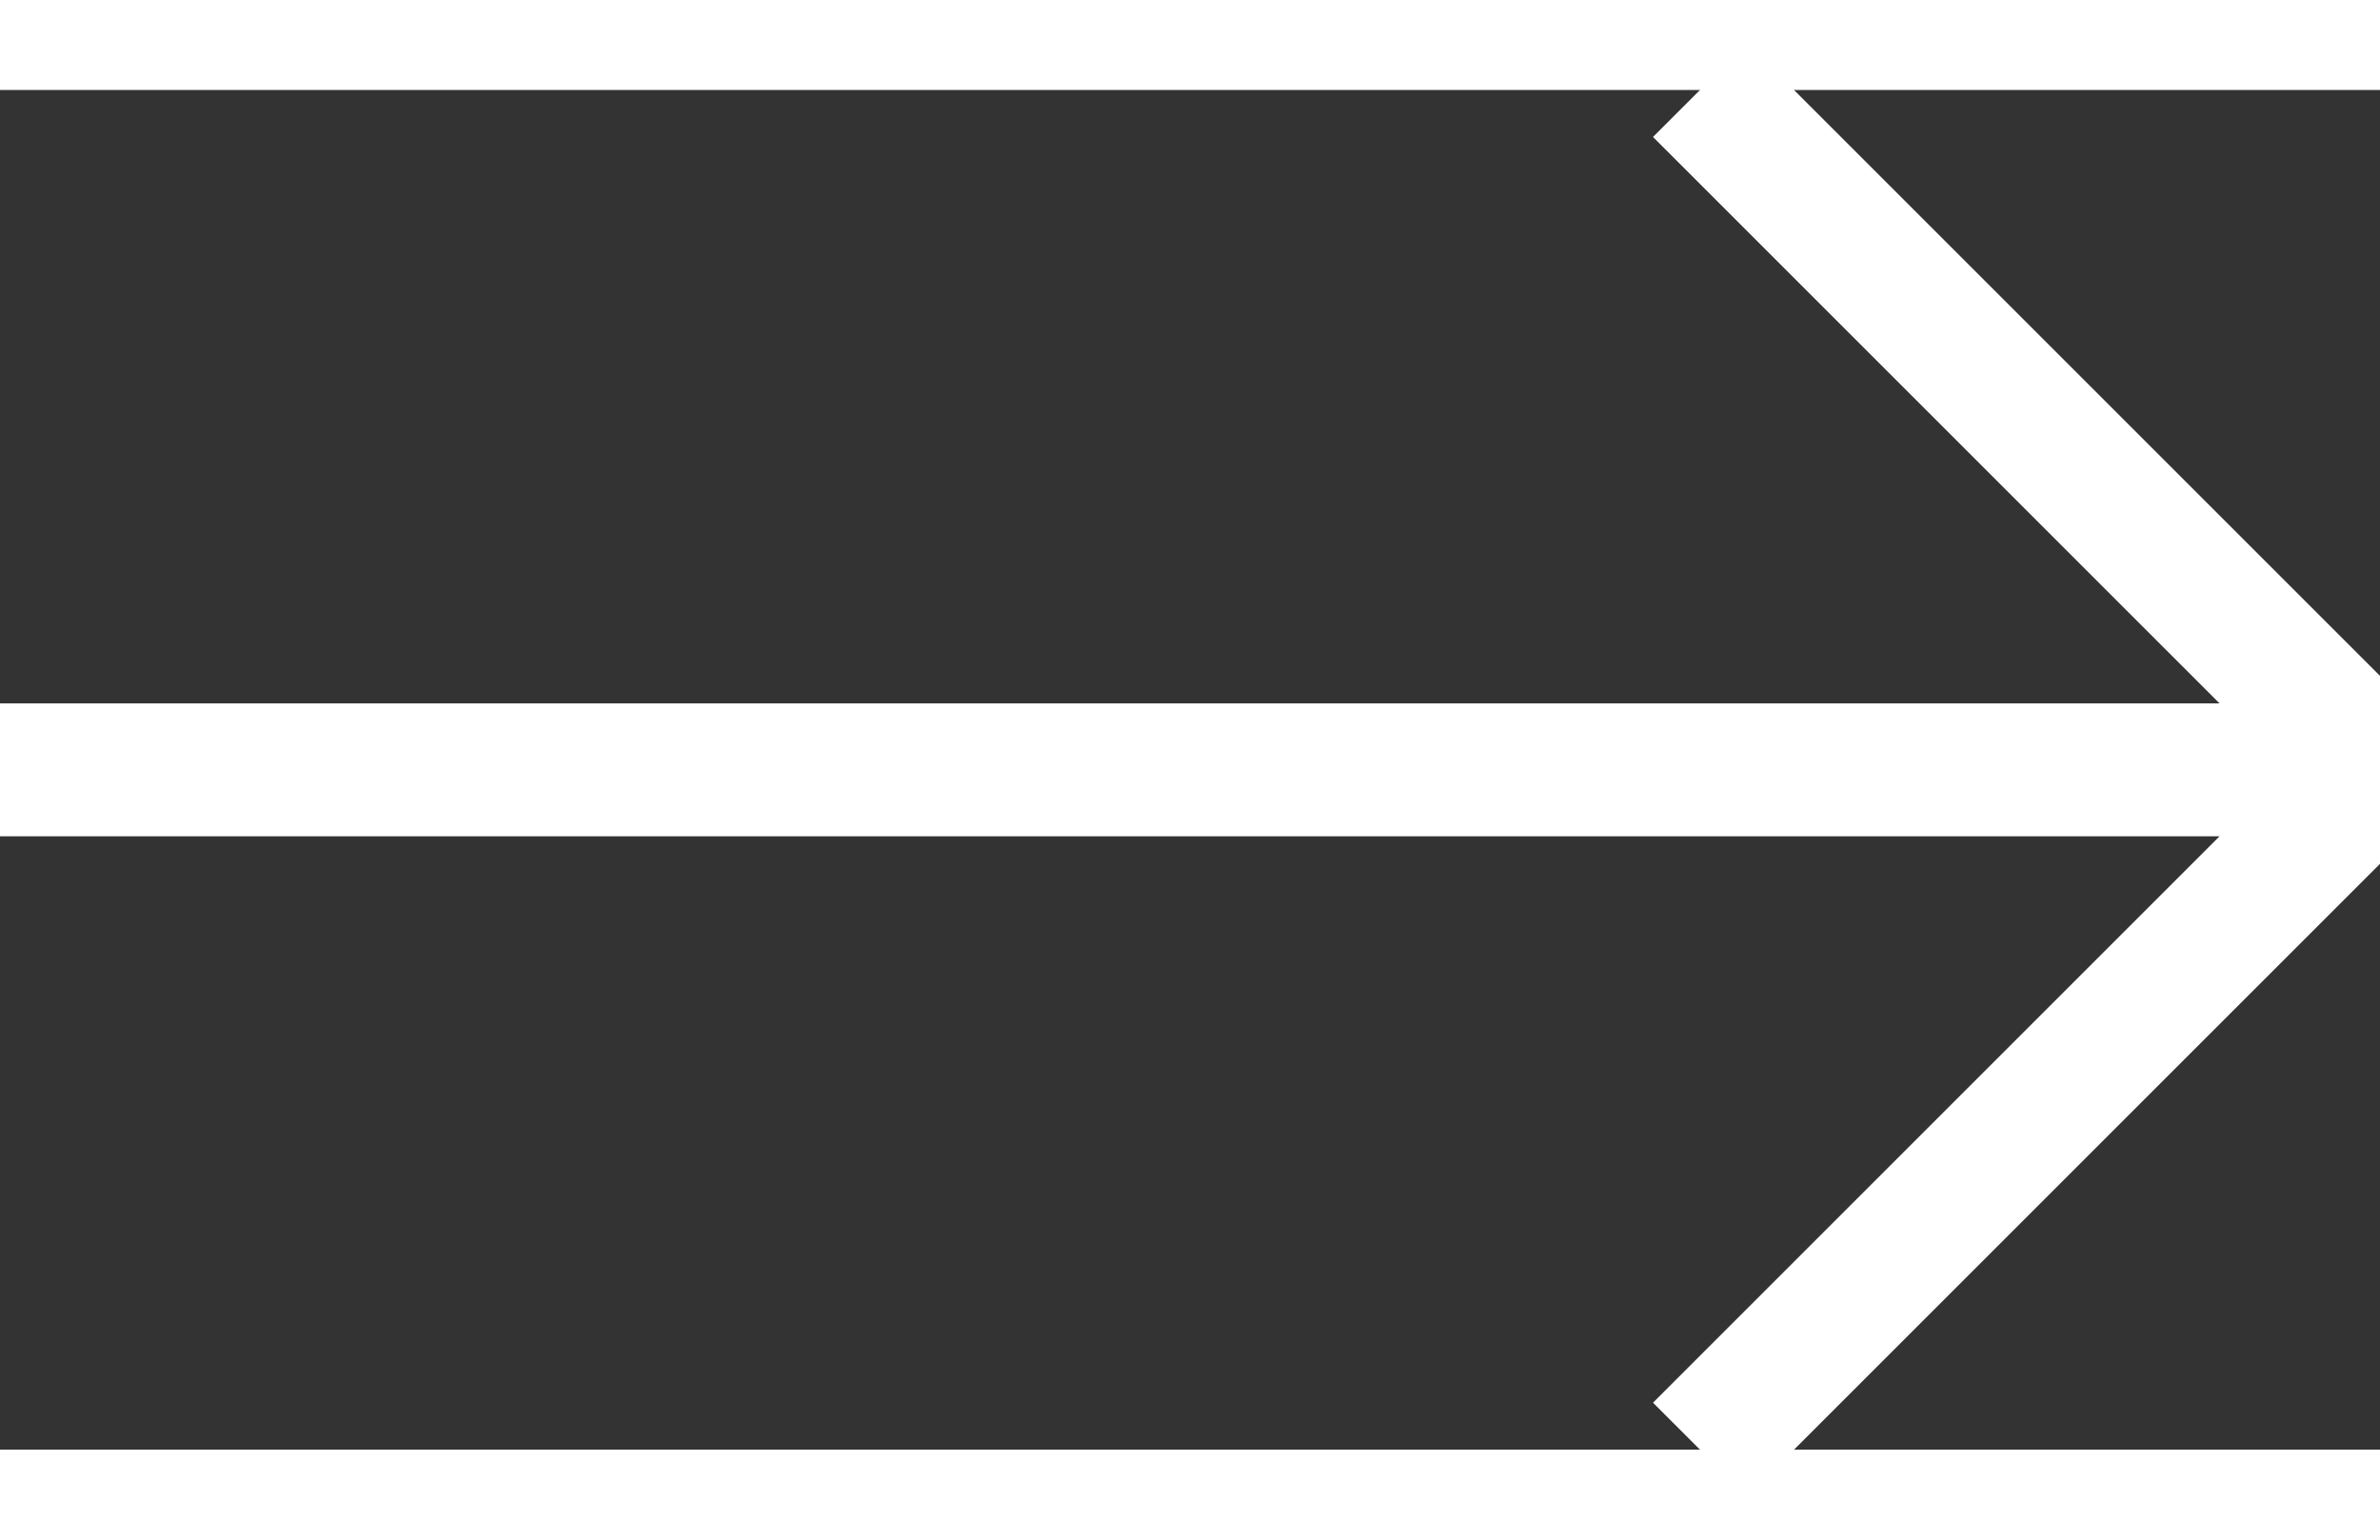 <svg xmlns="http://www.w3.org/2000/svg" xml:space="preserve" width="17px" height="11px" version="1.1" style="shape-rendering:geometricPrecision; text-rendering:geometricPrecision; image-rendering:optimizeQuality; fill-rule:evenodd; clip-rule:evenodd"
viewBox="0 0 7 4"
 xmlns:xlink="http://www.w3.org/1999/xlink">
 <rect x="0" y="0" width="7" height="4" fill="#333333" stroke="none"/>
 <defs>
  <style type="text/css">
   <![CDATA[
    .str0 {stroke:#ffffff;stroke-width:0.391}
    .fil0 {fill:none}
   ]]>
  </style>
 </defs>
 <g id="Layer_x0020_1">
  <line class="fil0 str0" x1="0" y1="2" x2="7" y2= "2" />
  <line class="fil0 str0" x1="5" y1="4" x2="7" y2= "2" />
  <line class="fil0 str0" x1="5" y1="0" x2="7" y2= "2" />
 </g>
</svg>
